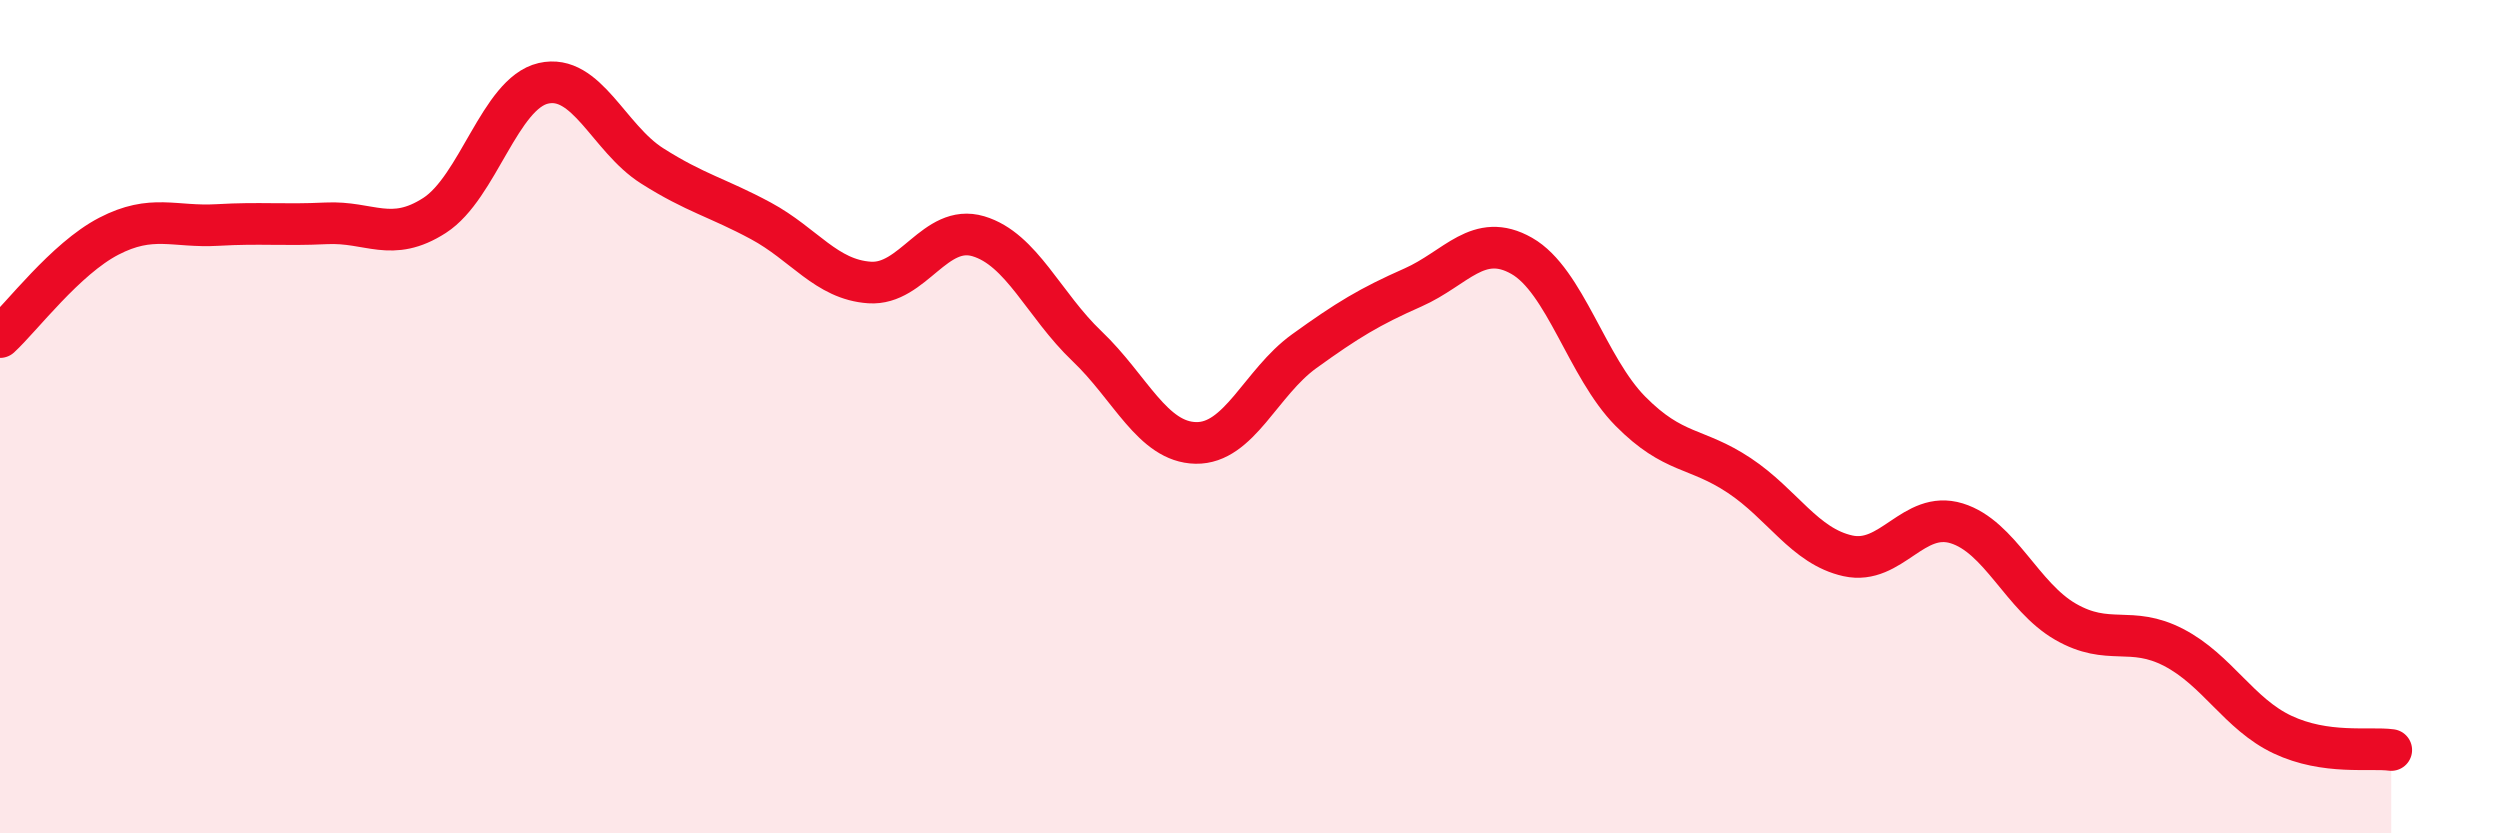 
    <svg width="60" height="20" viewBox="0 0 60 20" xmlns="http://www.w3.org/2000/svg">
      <path
        d="M 0,8.09 C 0.52,7.61 1.57,6.21 2.61,5.67 C 3.65,5.13 4.18,5.46 5.22,5.4 C 6.26,5.34 6.79,5.41 7.83,5.36 C 8.87,5.31 9.39,5.84 10.43,5.17 C 11.47,4.5 12,2.24 13.04,2 C 14.08,1.76 14.61,3.32 15.65,3.98 C 16.69,4.64 17.22,4.74 18.26,5.3 C 19.3,5.86 19.83,6.71 20.87,6.78 C 21.91,6.85 22.44,5.36 23.48,5.67 C 24.52,5.98 25.05,7.32 26.09,8.31 C 27.13,9.3 27.66,10.61 28.7,10.63 C 29.74,10.65 30.26,9.18 31.3,8.43 C 32.34,7.68 32.87,7.36 33.91,6.9 C 34.95,6.44 35.48,5.55 36.52,6.14 C 37.56,6.73 38.09,8.82 39.13,9.87 C 40.17,10.92 40.7,10.72 41.74,11.41 C 42.78,12.1 43.31,13.11 44.35,13.34 C 45.39,13.57 45.92,12.24 46.96,12.56 C 48,12.88 48.53,14.32 49.57,14.92 C 50.61,15.52 51.13,15 52.17,15.54 C 53.21,16.08 53.74,17.14 54.78,17.63 C 55.82,18.12 56.87,17.93 57.39,18L57.39 20L0 20Z"
        fill="#EB0A25"
        opacity="0.1"
        stroke-linecap="round"
        stroke-linejoin="round"
      />
      <path
        d="M 0,8.09 C 0.52,7.61 1.57,6.21 2.61,5.67 C 3.65,5.13 4.18,5.46 5.22,5.4 C 6.26,5.34 6.79,5.41 7.83,5.36 C 8.87,5.31 9.39,5.84 10.43,5.17 C 11.47,4.5 12,2.24 13.04,2 C 14.08,1.76 14.61,3.32 15.65,3.98 C 16.69,4.64 17.22,4.74 18.26,5.3 C 19.3,5.86 19.83,6.71 20.87,6.78 C 21.91,6.85 22.44,5.36 23.48,5.67 C 24.52,5.98 25.05,7.32 26.09,8.31 C 27.13,9.3 27.66,10.61 28.7,10.63 C 29.74,10.65 30.26,9.18 31.3,8.43 C 32.34,7.68 32.87,7.36 33.91,6.9 C 34.95,6.44 35.48,5.55 36.52,6.14 C 37.56,6.73 38.09,8.82 39.13,9.87 C 40.17,10.92 40.7,10.72 41.74,11.41 C 42.78,12.1 43.31,13.11 44.35,13.34 C 45.39,13.57 45.92,12.24 46.96,12.56 C 48,12.88 48.53,14.32 49.57,14.92 C 50.61,15.52 51.13,15 52.17,15.54 C 53.21,16.08 53.74,17.14 54.78,17.63 C 55.82,18.12 56.87,17.93 57.39,18"
        stroke="#EB0A25"
        stroke-width="1"
        fill="none"
        stroke-linecap="round"
        stroke-linejoin="round"
      />
    </svg>
  